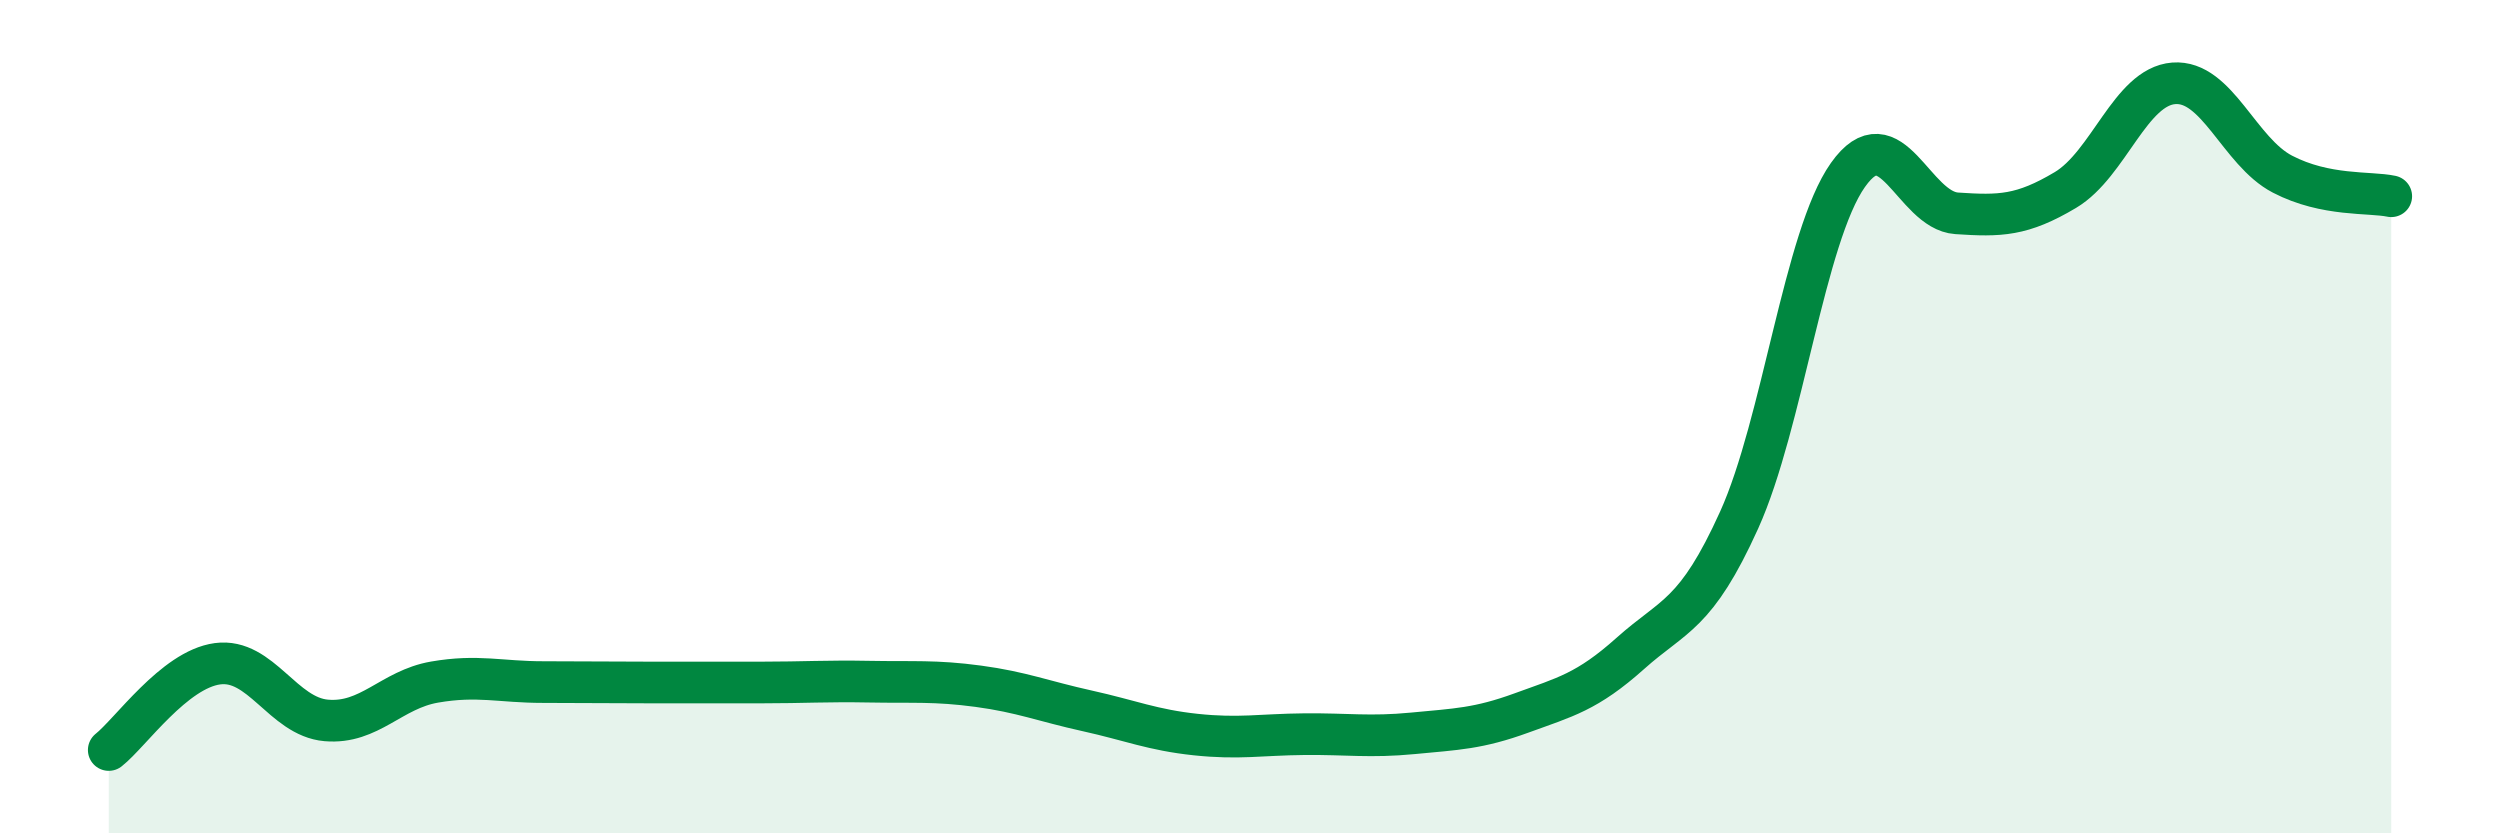 
    <svg width="60" height="20" viewBox="0 0 60 20" xmlns="http://www.w3.org/2000/svg">
      <path
        d="M 2.61,18 C 3.13,17.59 4.18,16.07 5.22,15.93 C 6.26,15.79 6.79,17.2 7.83,17.29 C 8.87,17.38 9.39,16.55 10.43,16.37 C 11.47,16.19 12,16.37 13.04,16.37 C 14.08,16.37 14.61,16.38 15.65,16.38 C 16.69,16.38 17.22,16.38 18.26,16.38 C 19.3,16.38 19.83,16.34 20.87,16.36 C 21.91,16.38 22.44,16.33 23.48,16.47 C 24.52,16.61 25.05,16.83 26.09,17.06 C 27.13,17.29 27.66,17.52 28.7,17.63 C 29.74,17.74 30.26,17.63 31.3,17.62 C 32.34,17.61 32.87,17.7 33.91,17.6 C 34.95,17.5 35.48,17.49 36.52,17.11 C 37.56,16.73 38.09,16.61 39.13,15.68 C 40.17,14.75 40.7,14.78 41.74,12.48 C 42.78,10.18 43.31,5.67 44.35,4.2 C 45.39,2.73 45.92,5.05 46.96,5.12 C 48,5.19 48.53,5.18 49.57,4.56 C 50.61,3.94 51.13,2.08 52.17,2 C 53.21,1.92 53.74,3.64 54.78,4.18 C 55.82,4.72 56.87,4.6 57.39,4.71L57.39 20L2.61 20Z"
        fill="#008740"
        opacity="0.1"
        stroke-linecap="round"
        stroke-linejoin="round"
      />
      <path
        d="M 2.61,18 C 3.13,17.59 4.18,16.07 5.22,15.93 C 6.26,15.79 6.79,17.2 7.83,17.29 C 8.87,17.38 9.39,16.55 10.43,16.37 C 11.47,16.19 12,16.37 13.04,16.37 C 14.08,16.37 14.61,16.38 15.65,16.38 C 16.69,16.38 17.22,16.38 18.26,16.38 C 19.3,16.38 19.83,16.34 20.87,16.36 C 21.91,16.38 22.44,16.33 23.48,16.47 C 24.52,16.61 25.05,16.83 26.09,17.06 C 27.13,17.29 27.66,17.52 28.7,17.63 C 29.74,17.74 30.26,17.63 31.3,17.62 C 32.34,17.61 32.87,17.7 33.91,17.6 C 34.95,17.5 35.48,17.49 36.52,17.11 C 37.56,16.73 38.09,16.61 39.13,15.68 C 40.17,14.75 40.7,14.78 41.74,12.48 C 42.78,10.18 43.31,5.67 44.35,4.2 C 45.39,2.73 45.92,5.05 46.96,5.12 C 48,5.19 48.53,5.18 49.57,4.56 C 50.61,3.94 51.13,2.08 52.17,2 C 53.21,1.92 53.74,3.64 54.78,4.18 C 55.82,4.72 56.87,4.6 57.39,4.71"
        stroke="#008740"
        stroke-width="1"
        fill="none"
        stroke-linecap="round"
        stroke-linejoin="round"
      />
    </svg>
  